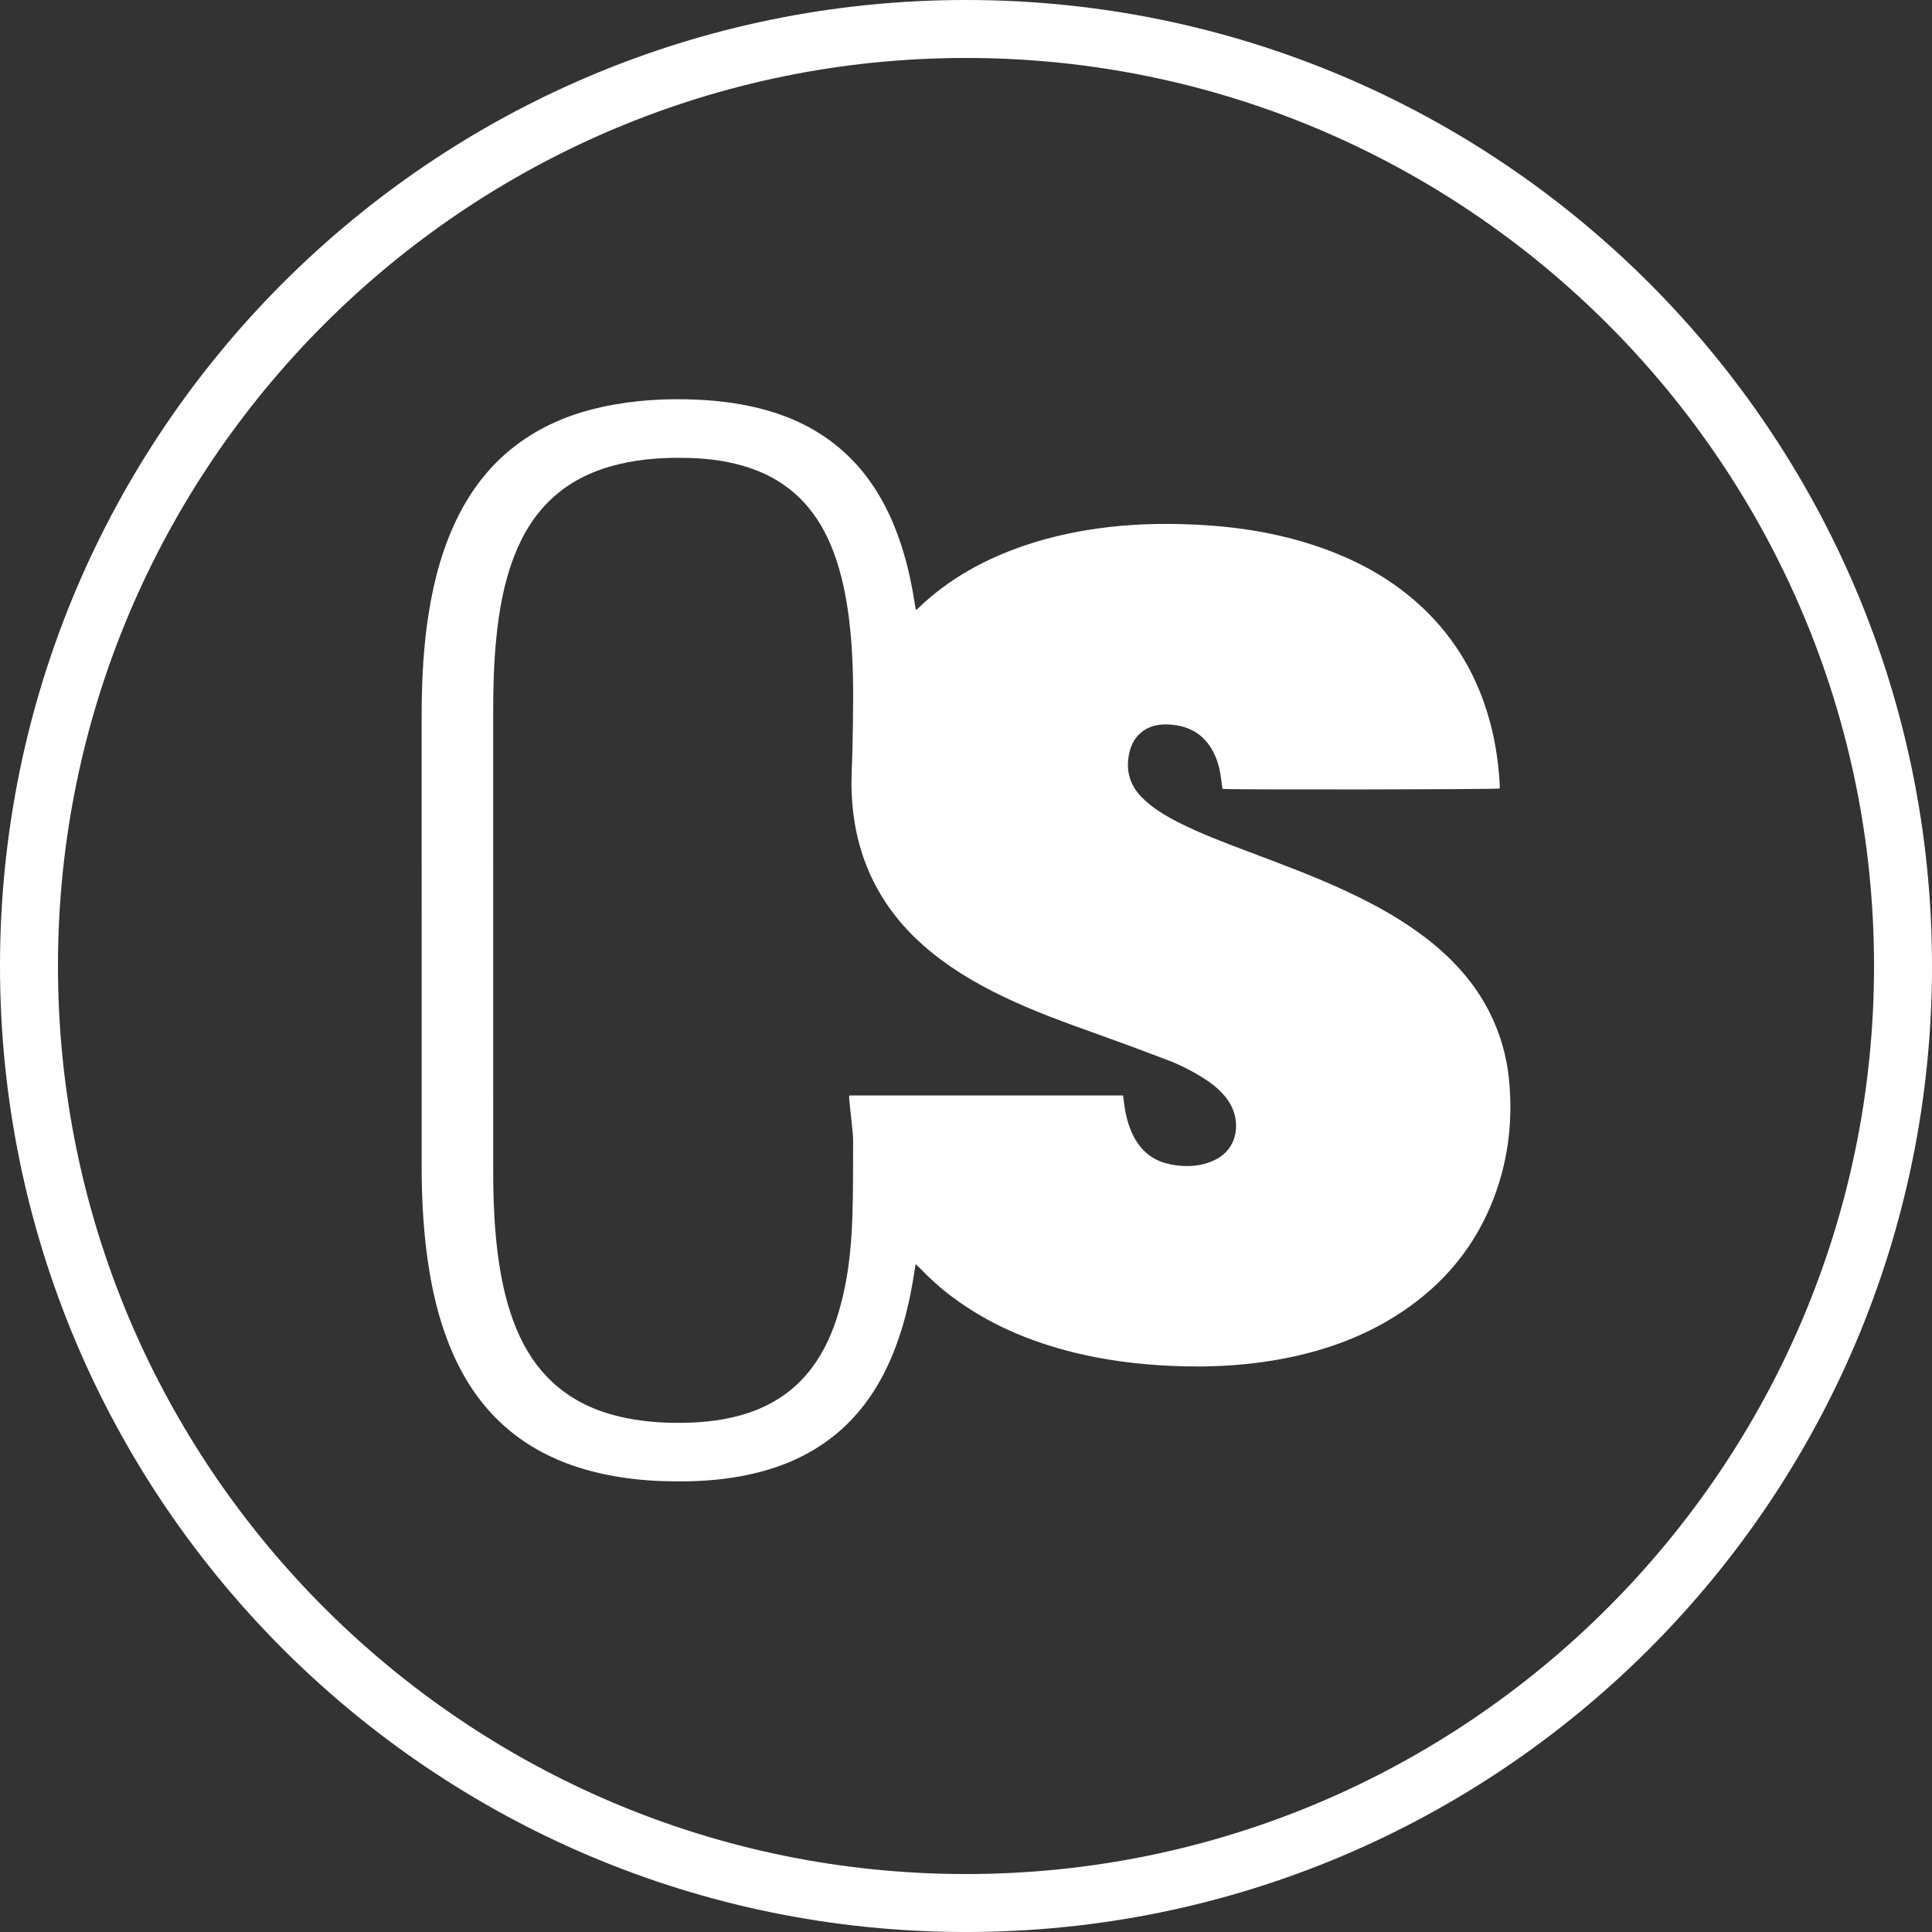 <?xml version="1.0" encoding="utf-8"?>
<!-- Generator: Adobe Illustrator 16.0.0, SVG Export Plug-In . SVG Version: 6.00 Build 0)  -->
<!DOCTYPE svg PUBLIC "-//W3C//DTD SVG 1.1//EN" "http://www.w3.org/Graphics/SVG/1.1/DTD/svg11.dtd">
<svg version="1.1" id="Layer_1" xmlns="http://www.w3.org/2000/svg" xmlns:xlink="http://www.w3.org/1999/xlink" x="0px" y="0px"
	 width="100px" height="100px" viewBox="0 0 100 100" enable-background="new 0 0 100 100" xml:space="preserve">
<rect x="0" y="0" width="100" height="100" fill="#333333" stroke="none"/>
<path fill-rule="evenodd" clip-rule="evenodd" fill="#FFFFFF" d="M47.394,65.428c-0.054,0.332-0.101,0.629-0.151,0.924
	c-0.264,1.538-0.669,3.032-1.346,4.444c-1.343,2.807-3.527,4.591-6.53,5.384c-1.226,0.324-2.476,0.467-3.74,0.492
	c-1.927,0.038-3.83-0.13-5.679-0.717c-3.065-0.972-5.215-2.958-6.505-5.892c-0.581-1.319-0.95-2.7-1.193-4.117
	c-0.314-1.835-0.425-3.687-0.425-5.547c0.001-7.732,0.003-15.466-0.001-23.199c-0.001-1.617,0.059-3.23,0.274-4.833
	c0.241-1.787,0.646-3.531,1.394-5.181c0.789-1.742,1.906-3.22,3.479-4.332c1.267-0.897,2.679-1.459,4.187-1.788
	c1.647-0.359,3.314-0.457,4.996-0.376c1.222,0.059,2.423,0.226,3.598,0.566c2.98,0.863,5.088,2.725,6.355,5.549
	c0.547,1.22,0.898,2.499,1.136,3.811c0.056,0.311,0.104,0.623,0.161,0.959c0.054-0.039,0.083-0.054,0.106-0.077
	c1.594-1.546,3.489-2.578,5.579-3.281c1.396-0.47,2.83-0.765,4.292-0.935c1.636-0.189,3.274-0.203,4.915-0.104
	c2.254,0.137,4.454,0.539,6.569,1.349c1.892,0.726,3.6,1.749,5.038,3.191c1.68,1.683,2.749,3.701,3.308,6.001
	c0.226,0.935,0.356,1.883,0.412,2.841c0.005,0.085,0.001,0.171,0.001,0.253c-0.197,0.052-13.958,0.069-14.349,0.02
	c-0.039-0.275-0.073-0.556-0.119-0.834c-0.063-0.376-0.179-0.737-0.354-1.077c-0.463-0.895-1.217-1.339-2.201-1.416
	c-0.223-0.017-0.452-0.018-0.671,0.02c-0.797,0.138-1.322,0.679-1.488,1.493c-0.182,0.882,0.041,1.637,0.681,2.274
	c0.547,0.544,1.198,0.931,1.878,1.276c1.165,0.591,2.386,1.047,3.604,1.508c1.728,0.653,3.46,1.292,5.134,2.077
	c1.514,0.709,2.967,1.519,4.278,2.564c1.257,1.003,2.31,2.178,3.05,3.618c0.563,1.096,0.905,2.256,1.032,3.479
	c0.237,2.295-0.059,4.517-0.962,6.644c-1.033,2.431-2.724,4.301-4.956,5.69c-1.615,1.007-3.371,1.661-5.224,2.064
	c-2.124,0.462-4.271,0.587-6.439,0.48c-1.66-0.08-3.302-0.288-4.917-0.685c-2.277-0.562-4.404-1.457-6.296-2.867
	c-0.61-0.455-1.177-0.963-1.703-1.513C47.543,65.571,47.482,65.514,47.394,65.428z M58.129,56.702
	c0.02,0.145,0.036,0.264,0.051,0.383c0.068,0.551,0.191,1.088,0.428,1.594c0.341,0.73,0.87,1.266,1.652,1.506
	c0.286,0.089,0.59,0.138,0.889,0.159c0.629,0.044,1.242-0.045,1.809-0.344c0.814-0.429,1.096-1.238,1.004-1.996
	c-0.068-0.553-0.321-1.014-0.696-1.416c-0.309-0.33-0.669-0.597-1.053-0.835c-0.56-0.346-1.146-0.642-1.76-0.876
	c-1.208-0.463-2.422-0.911-3.64-1.348c-1.635-0.584-3.267-1.172-4.834-1.921c-1.51-0.722-2.939-1.57-4.198-2.685
	c-2.396-2.123-3.599-4.804-3.702-7.985c-0.024-0.741,0.032-1.483,0.045-2.226c0.017-0.873,0.033-1.745,0.034-2.617
	c0.003-1.547-0.059-3.091-0.29-4.624c-0.172-1.13-0.433-2.236-0.881-3.292c-0.808-1.904-2.142-3.258-4.117-3.938
	c-1.038-0.357-2.111-0.507-3.205-0.537c-1.222-0.033-2.435,0.036-3.628,0.321c-1.245,0.297-2.383,0.813-3.351,1.667
	c-0.967,0.855-1.62,1.922-2.08,3.115c-0.536,1.39-0.784,2.842-0.927,4.315c-0.122,1.256-0.152,2.517-0.152,3.779
	c-0.001,7.889-0.002,15.778,0.001,23.667c0,1.608,0.062,3.212,0.302,4.806c0.174,1.155,0.439,2.287,0.884,3.372
	c0.931,2.268,2.542,3.786,4.916,4.462c1.088,0.309,2.2,0.428,3.328,0.438c1.119,0.01,2.226-0.079,3.31-0.373
	c1.367-0.372,2.551-1.046,3.479-2.133c0.725-0.847,1.209-1.824,1.552-2.876c0.558-1.707,0.759-3.473,0.819-5.255
	c0.045-1.32,0.034-2.643,0.038-3.965c0.001-0.292-0.039-0.584-0.068-0.876c-0.043-0.447-0.094-0.893-0.14-1.339
	c-0.004-0.039,0.011-0.08,0.019-0.128C48.688,56.702,53.396,56.702,58.129,56.702z"/>
<path fill="#FFFFFF" d="M50,3c25.916,0,47,21.084,47,47S75.916,97,50,97S3,75.916,3,50S24.084,3,50,3 M50,0C22.386,0,0,22.386,0,50
	s22.386,50,50,50s50-22.386,50-50S77.614,0,50,0L50,0z"/>
</svg>
